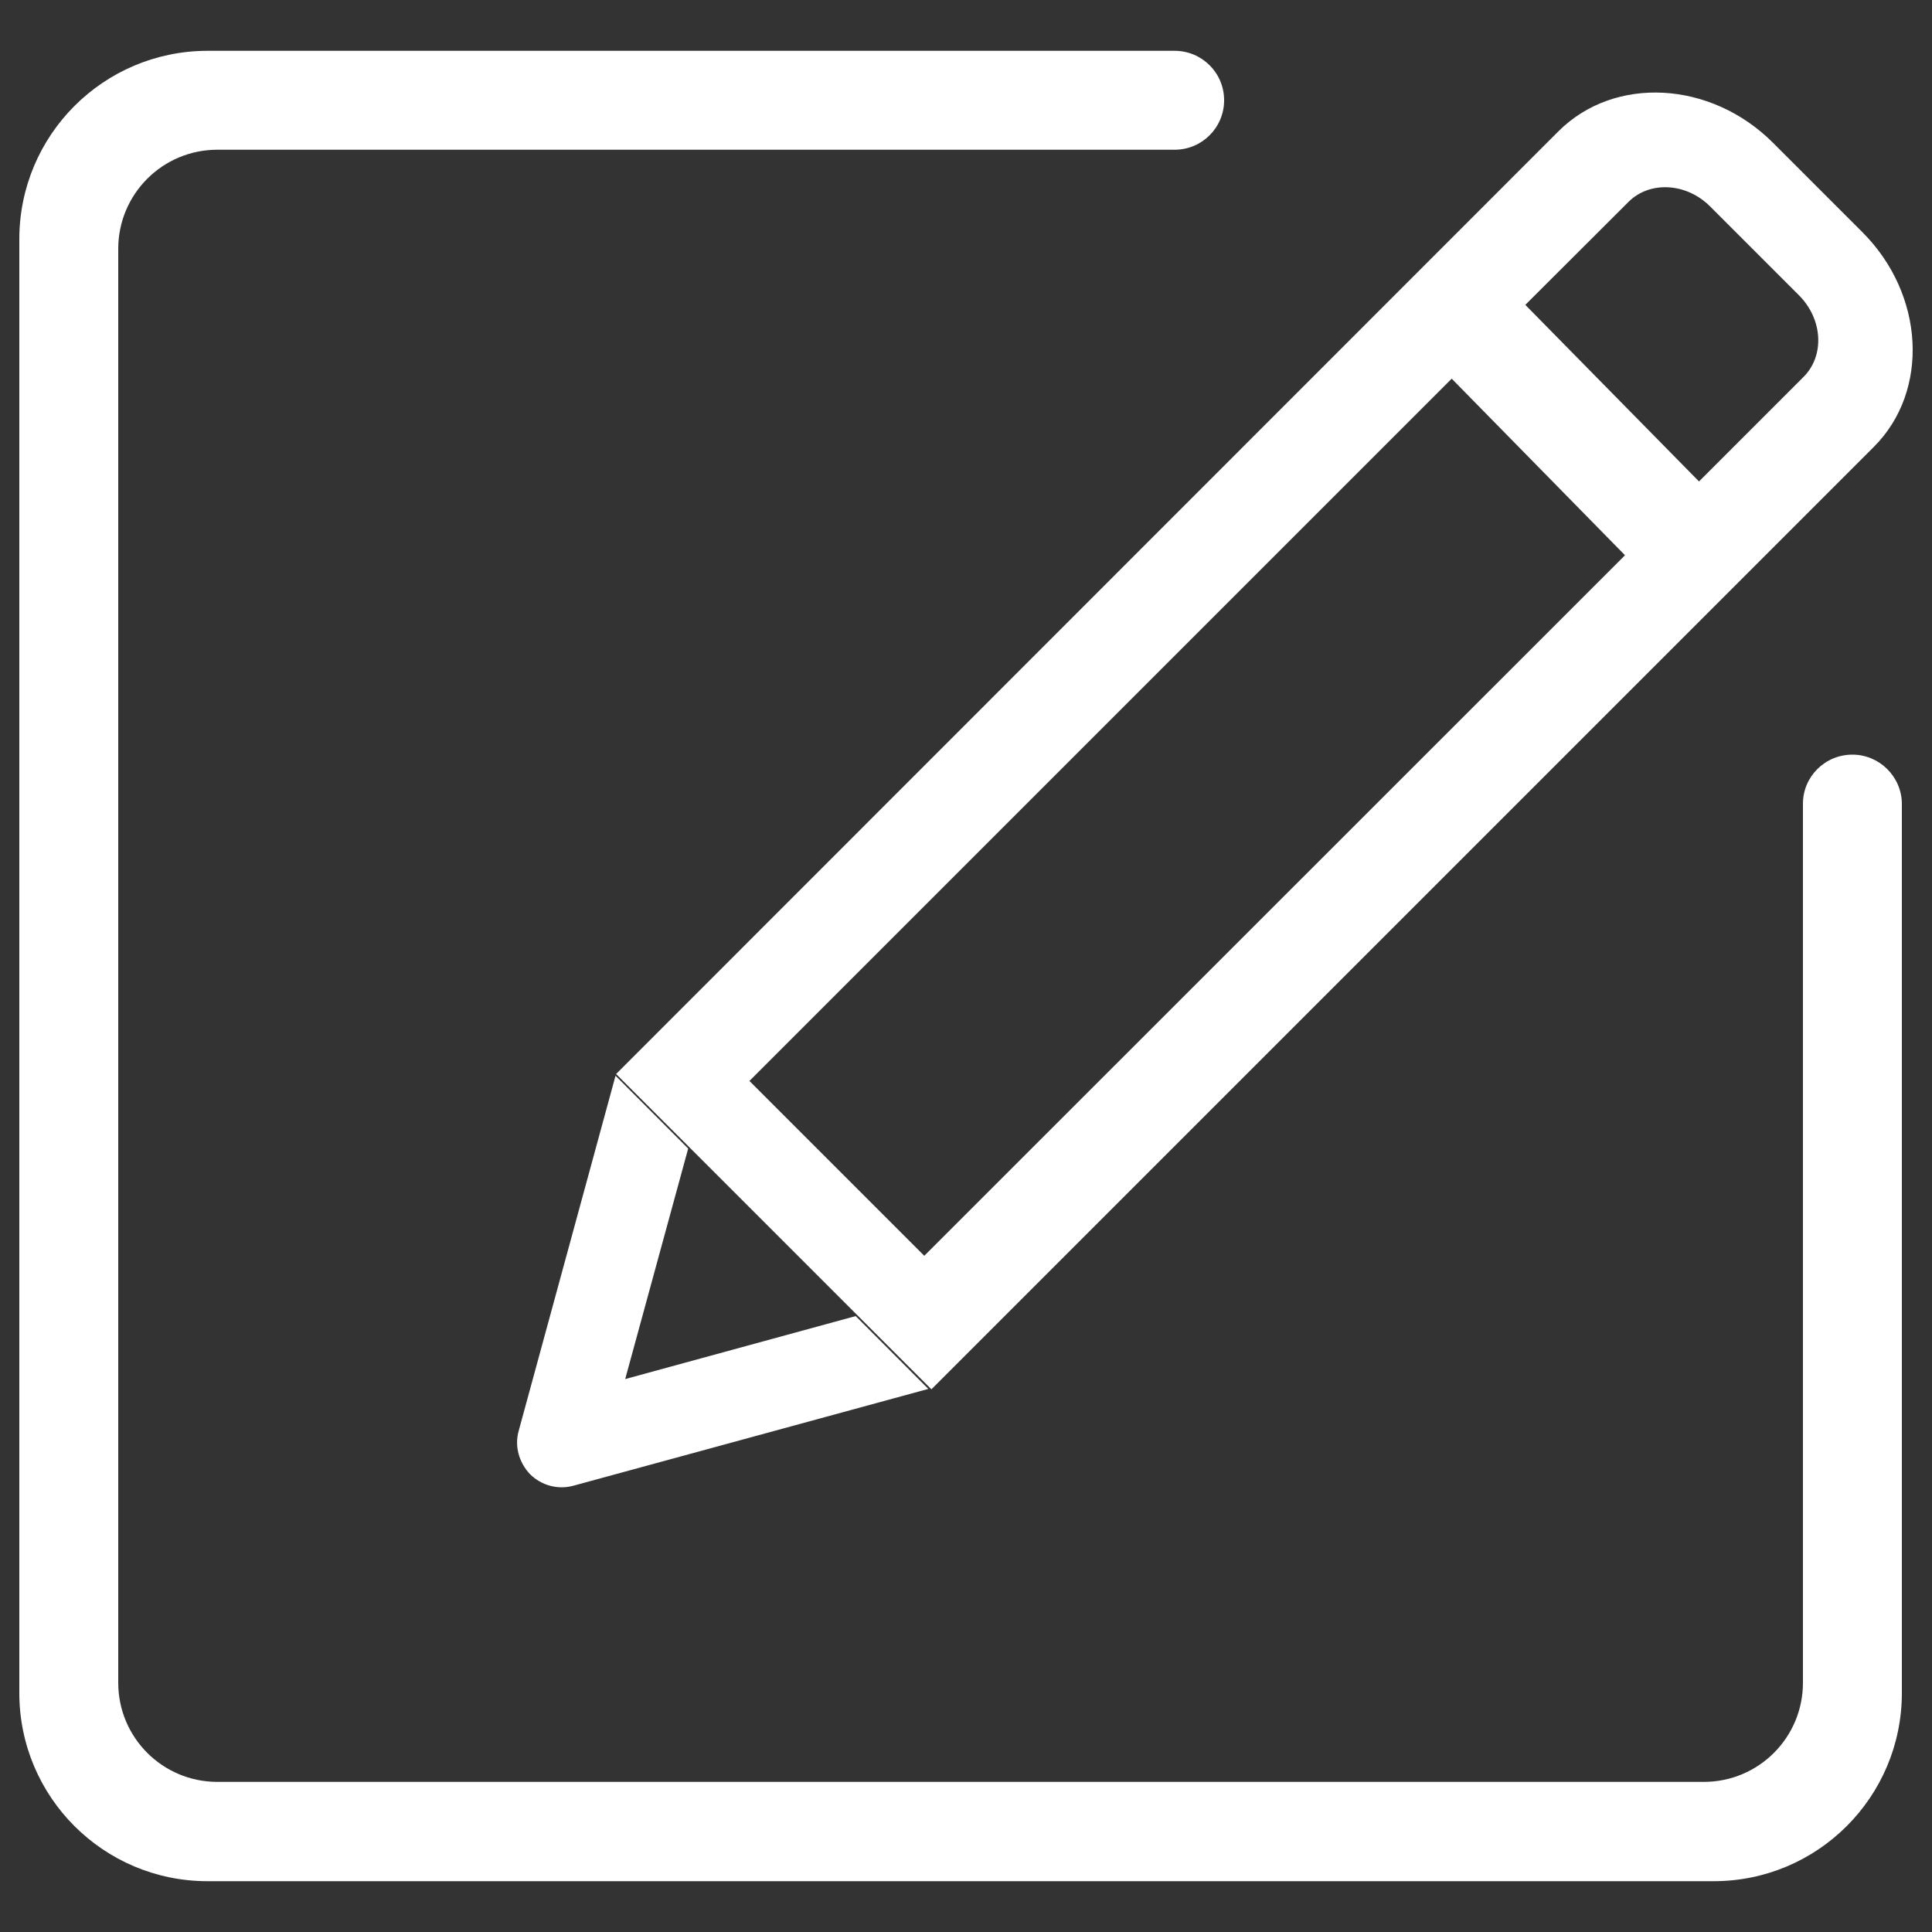 <?xml version="1.0" encoding="utf-8"?>
<!-- Svg Vector Icons : http://www.onlinewebfonts.com/icon -->
<!DOCTYPE svg PUBLIC "-//W3C//DTD SVG 1.1//EN" "http://www.w3.org/Graphics/SVG/1.1/DTD/svg11.dtd">
<svg fill="#fff" version="1.1" xmlns="http://www.w3.org/2000/svg" xmlns:xlink="http://www.w3.org/1999/xlink" x="0px" y="0px" viewBox="0 0 1000 1000" enable-background="new 0 0 1000 1000" xml:space="preserve">
<rect x="0" y="0" width="1000" height="1000" fill="#333333" stroke="none"/>
<g><path d="M958.8,390.6c-14.2,0-25.6,11.4-25.6,25.4v455c0,28.3-22.9,51.3-51.3,51.3H112.5c-28.3,0-51.3-22.9-51.3-51.3V128.8c0-28.3,22.9-51.3,51.3-51.3H608c14.2,0,25.6-11.5,25.6-25.6c0-14.2-11.5-25.6-25.6-25.6H107.3C53.5,26.4,10,70,10,123.8v752.5c0,53.8,43.6,97.4,97.4,97.4h779.6c53.8,0,97.4-43.6,97.4-97.4V416C984.3,402,972.8,390.6,958.8,390.6L958.8,390.6L958.8,390.6z M482.1,719.1l487.8-487.8c29-29,26.3-79-6-111.2L917.8,74c-32.2-32.3-82.2-35-111.2-6L318.9,555.9L482.1,719.1L482.1,719.1z M842.9,104.5c11-11,30-9.9,42.2,2.3l46.1,46.1c12.3,12.4,13.3,31.2,2.3,42.2l-54.1,54.1l-89.9-91.4L842.9,104.5L842.9,104.5z M841.1,287.4L478.4,650l-90.5-90.5l363.5-363.5L841.1,287.4L841.1,287.4L841.1,287.4z M318.6,556.8l-50.1,183.7c-2.3,8,0.1,16.5,5.9,22.6c5.9,5.8,14.4,8.1,22.4,5.9l183.7-50.1l-37.6-37.7l-119.3,32.6l32.6-119.3L318.6,556.8L318.6,556.8z"/></g>
</svg>
